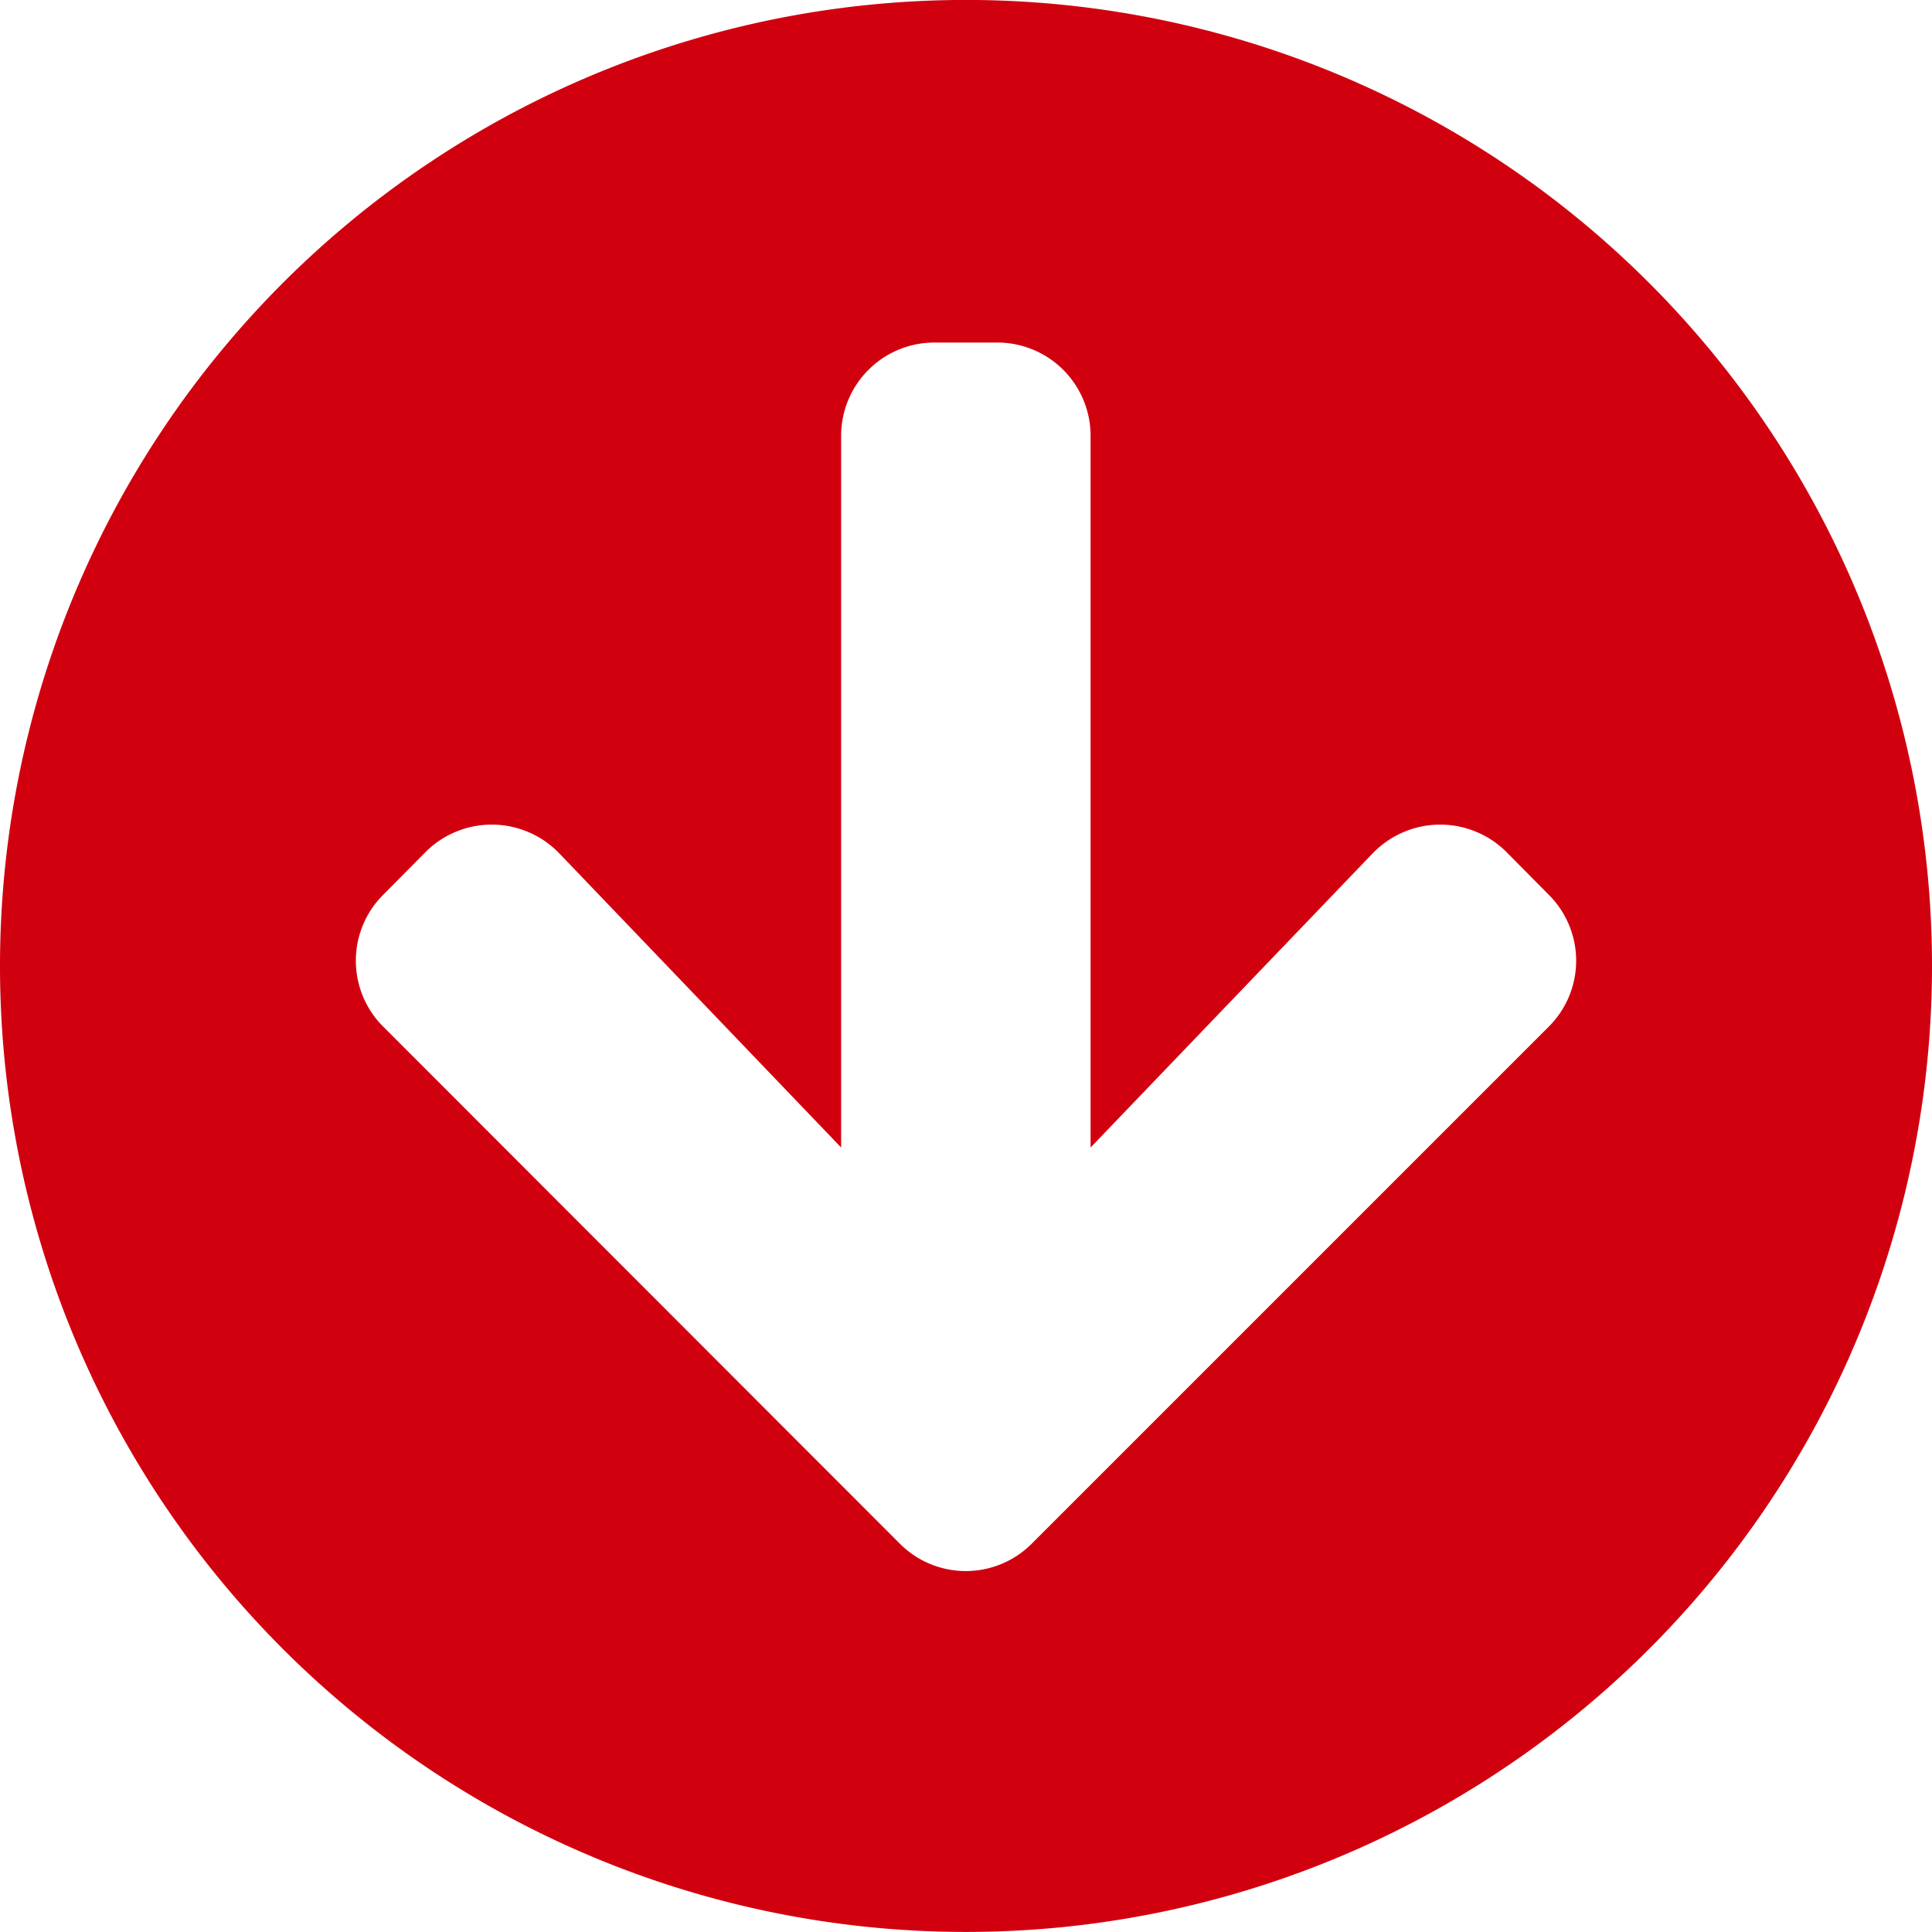 <svg xmlns="http://www.w3.org/2000/svg" width="33" height="33" viewBox="0 0 33 33">
  <path id="Icon_awesome-arrow-circle-down" data-name="Icon awesome-arrow-circle-down" d="M33.563,17.062a16.5,16.5,0,1,1-16.5-16.5A16.5,16.5,0,0,1,33.563,17.062ZM24.008,15.14l-4.817,5.023V8.014a1.593,1.593,0,0,0-1.6-1.6H16.53a1.593,1.593,0,0,0-1.6,1.6V20.163L10.117,15.14a1.6,1.6,0,0,0-2.282-.027l-.725.732a1.59,1.59,0,0,0,0,2.255l8.822,8.829a1.59,1.59,0,0,0,2.255,0L27.016,18.1a1.59,1.59,0,0,0,0-2.255l-.725-.732a1.6,1.6,0,0,0-2.282.027Z" transform="translate(-0.563 -0.563)" fill="#d1000f"/>
</svg>
